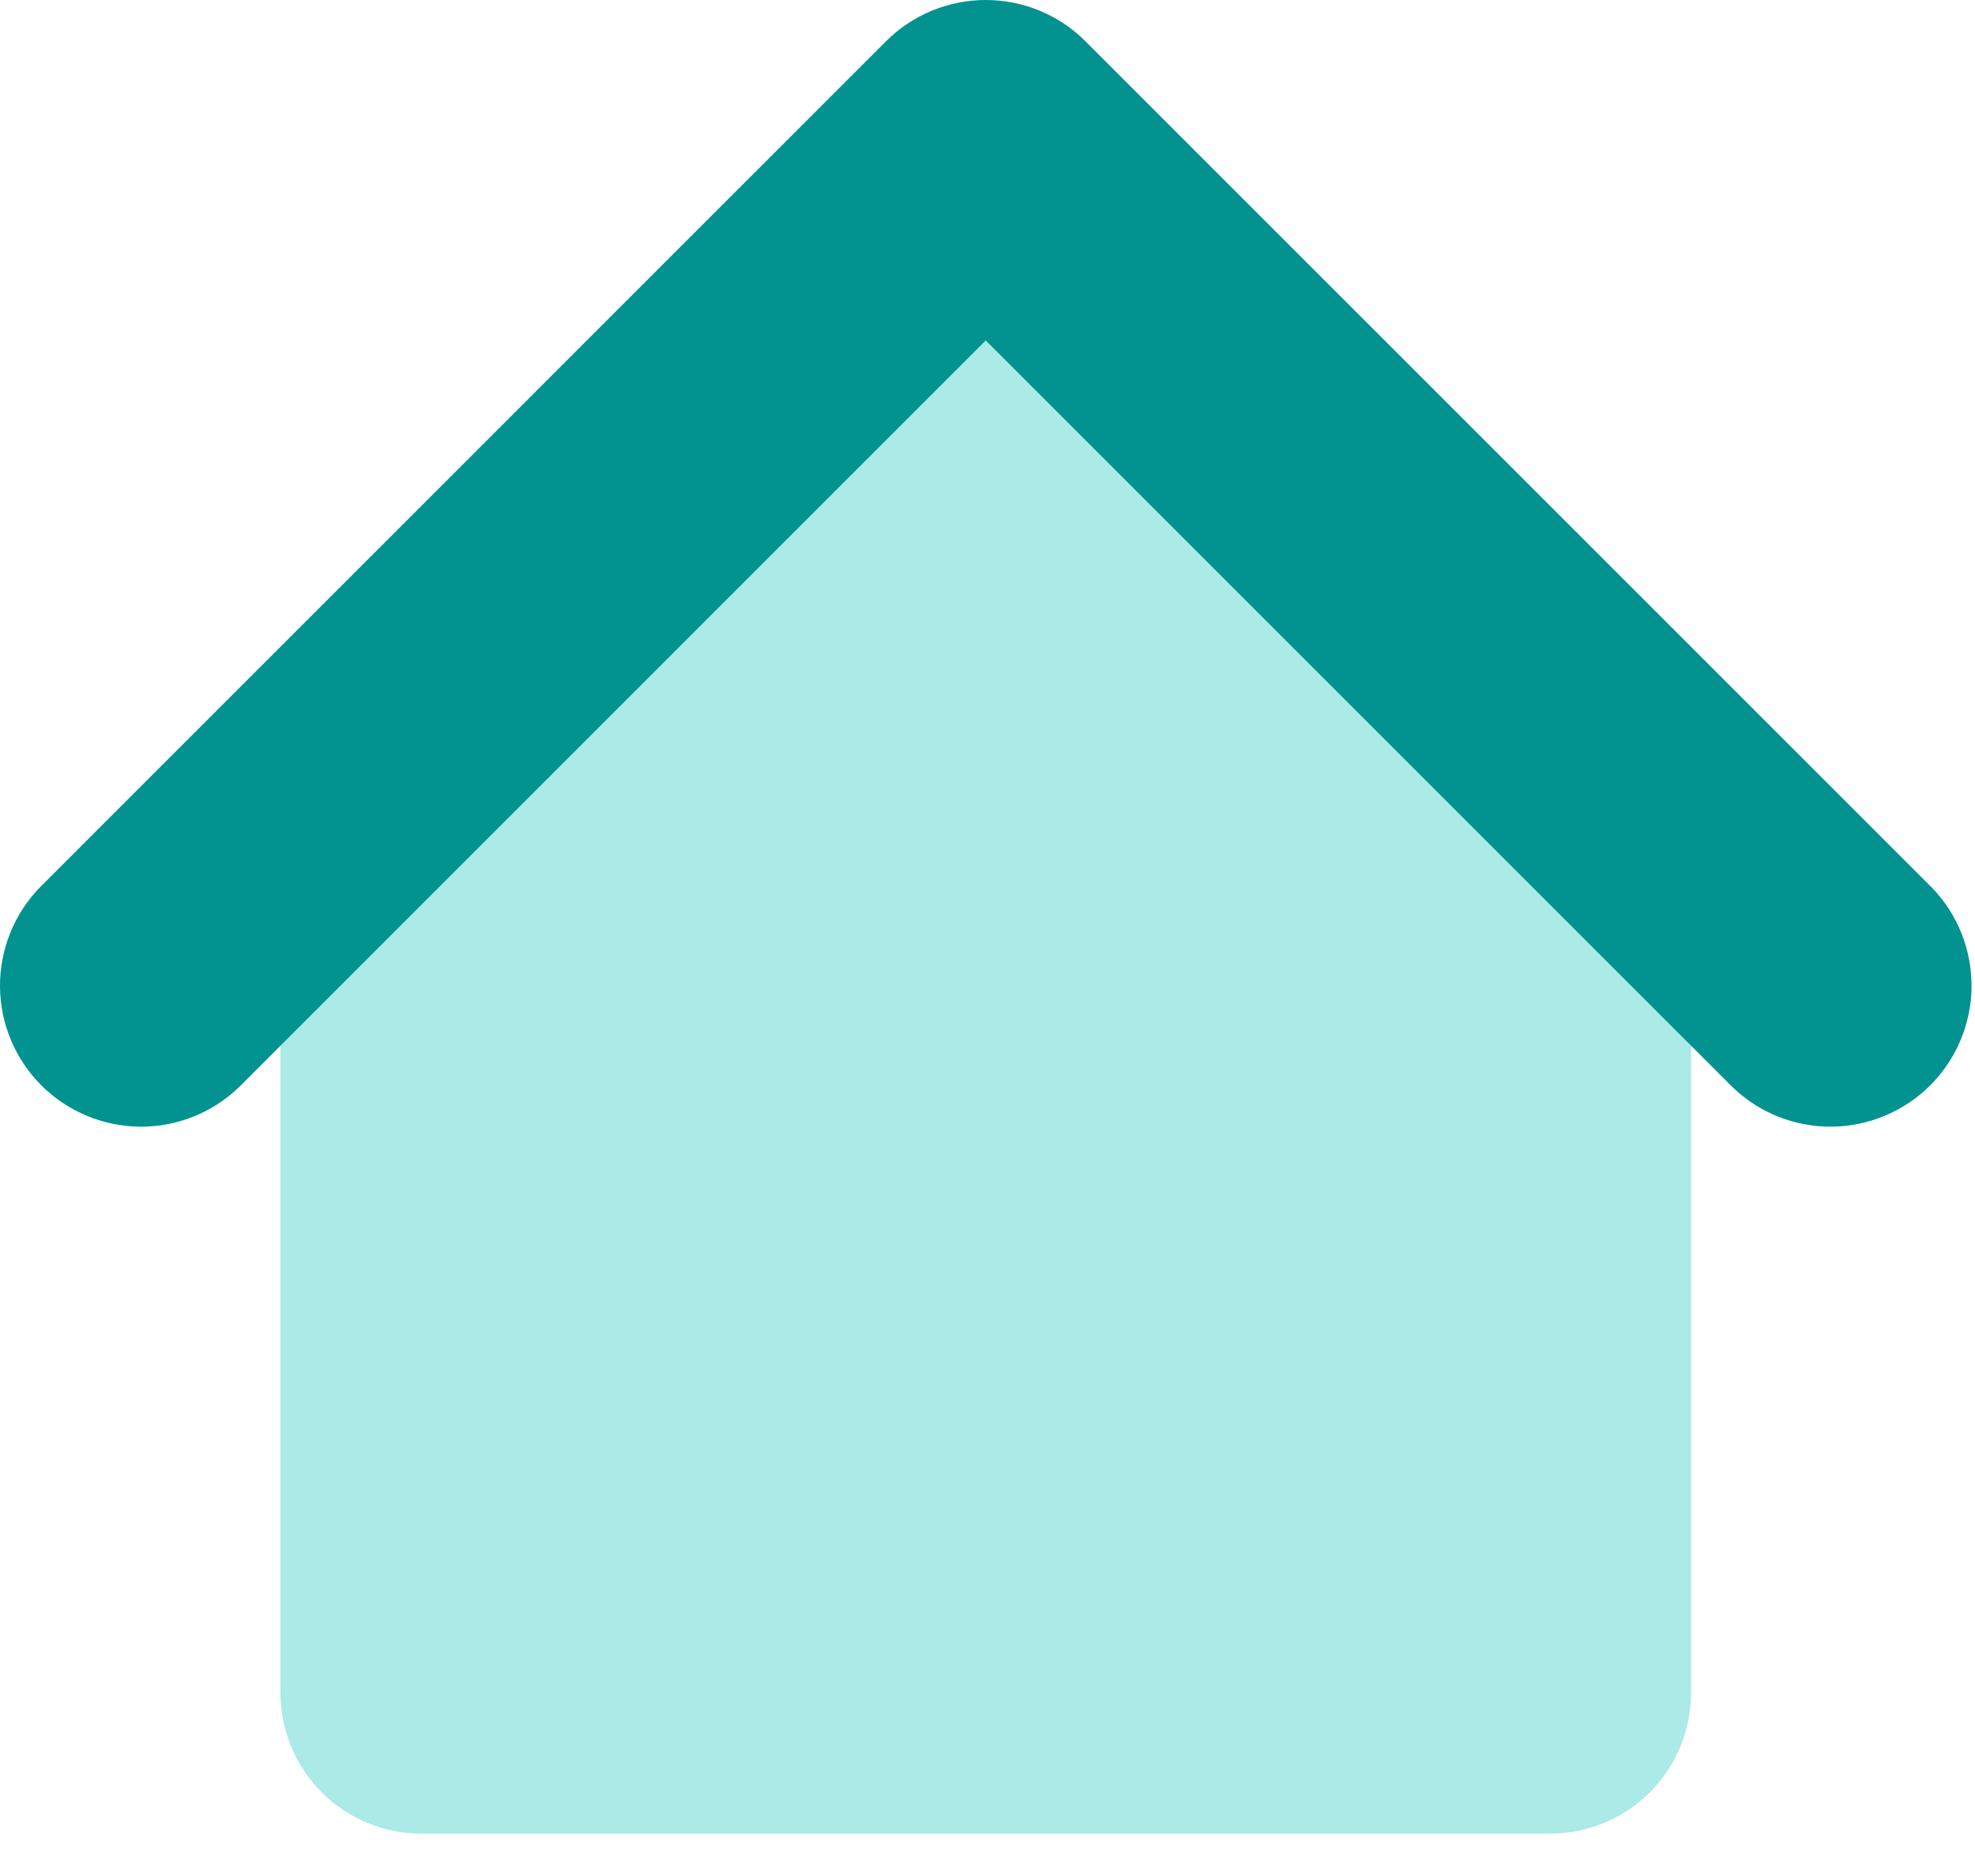 <svg width="20" height="19" viewBox="0 0 20 19" fill="none" xmlns="http://www.w3.org/2000/svg">
<path d="M2.84 17.142V8.571L9.982 1.428L17.125 8.571V17.142C17.125 17.521 16.975 17.885 16.707 18.153C16.439 18.421 16.076 18.571 15.697 18.571H4.268C3.889 18.571 3.526 18.421 3.258 18.153C2.99 17.885 2.84 17.521 2.84 17.142Z" fill="#ABEAE6"/>
<path fill-rule="evenodd" clip-rule="evenodd" d="M8.972 0.418C9.24 0.15 9.604 0 9.982 0C10.361 0 10.725 0.15 10.992 0.418L19.564 8.99C19.824 9.259 19.968 9.62 19.965 9.995C19.962 10.369 19.811 10.727 19.547 10.992C19.282 11.257 18.923 11.407 18.549 11.411C18.174 11.414 17.813 11.27 17.544 11.01L9.982 3.448L2.421 11.01C2.152 11.27 1.791 11.414 1.416 11.411C1.042 11.407 0.683 11.257 0.418 10.992C0.154 10.727 0.003 10.369 5.40037e-05 9.995C-0.003 9.62 0.141 9.259 0.401 8.99L8.972 0.418Z" fill="#029390"/>
</svg>
